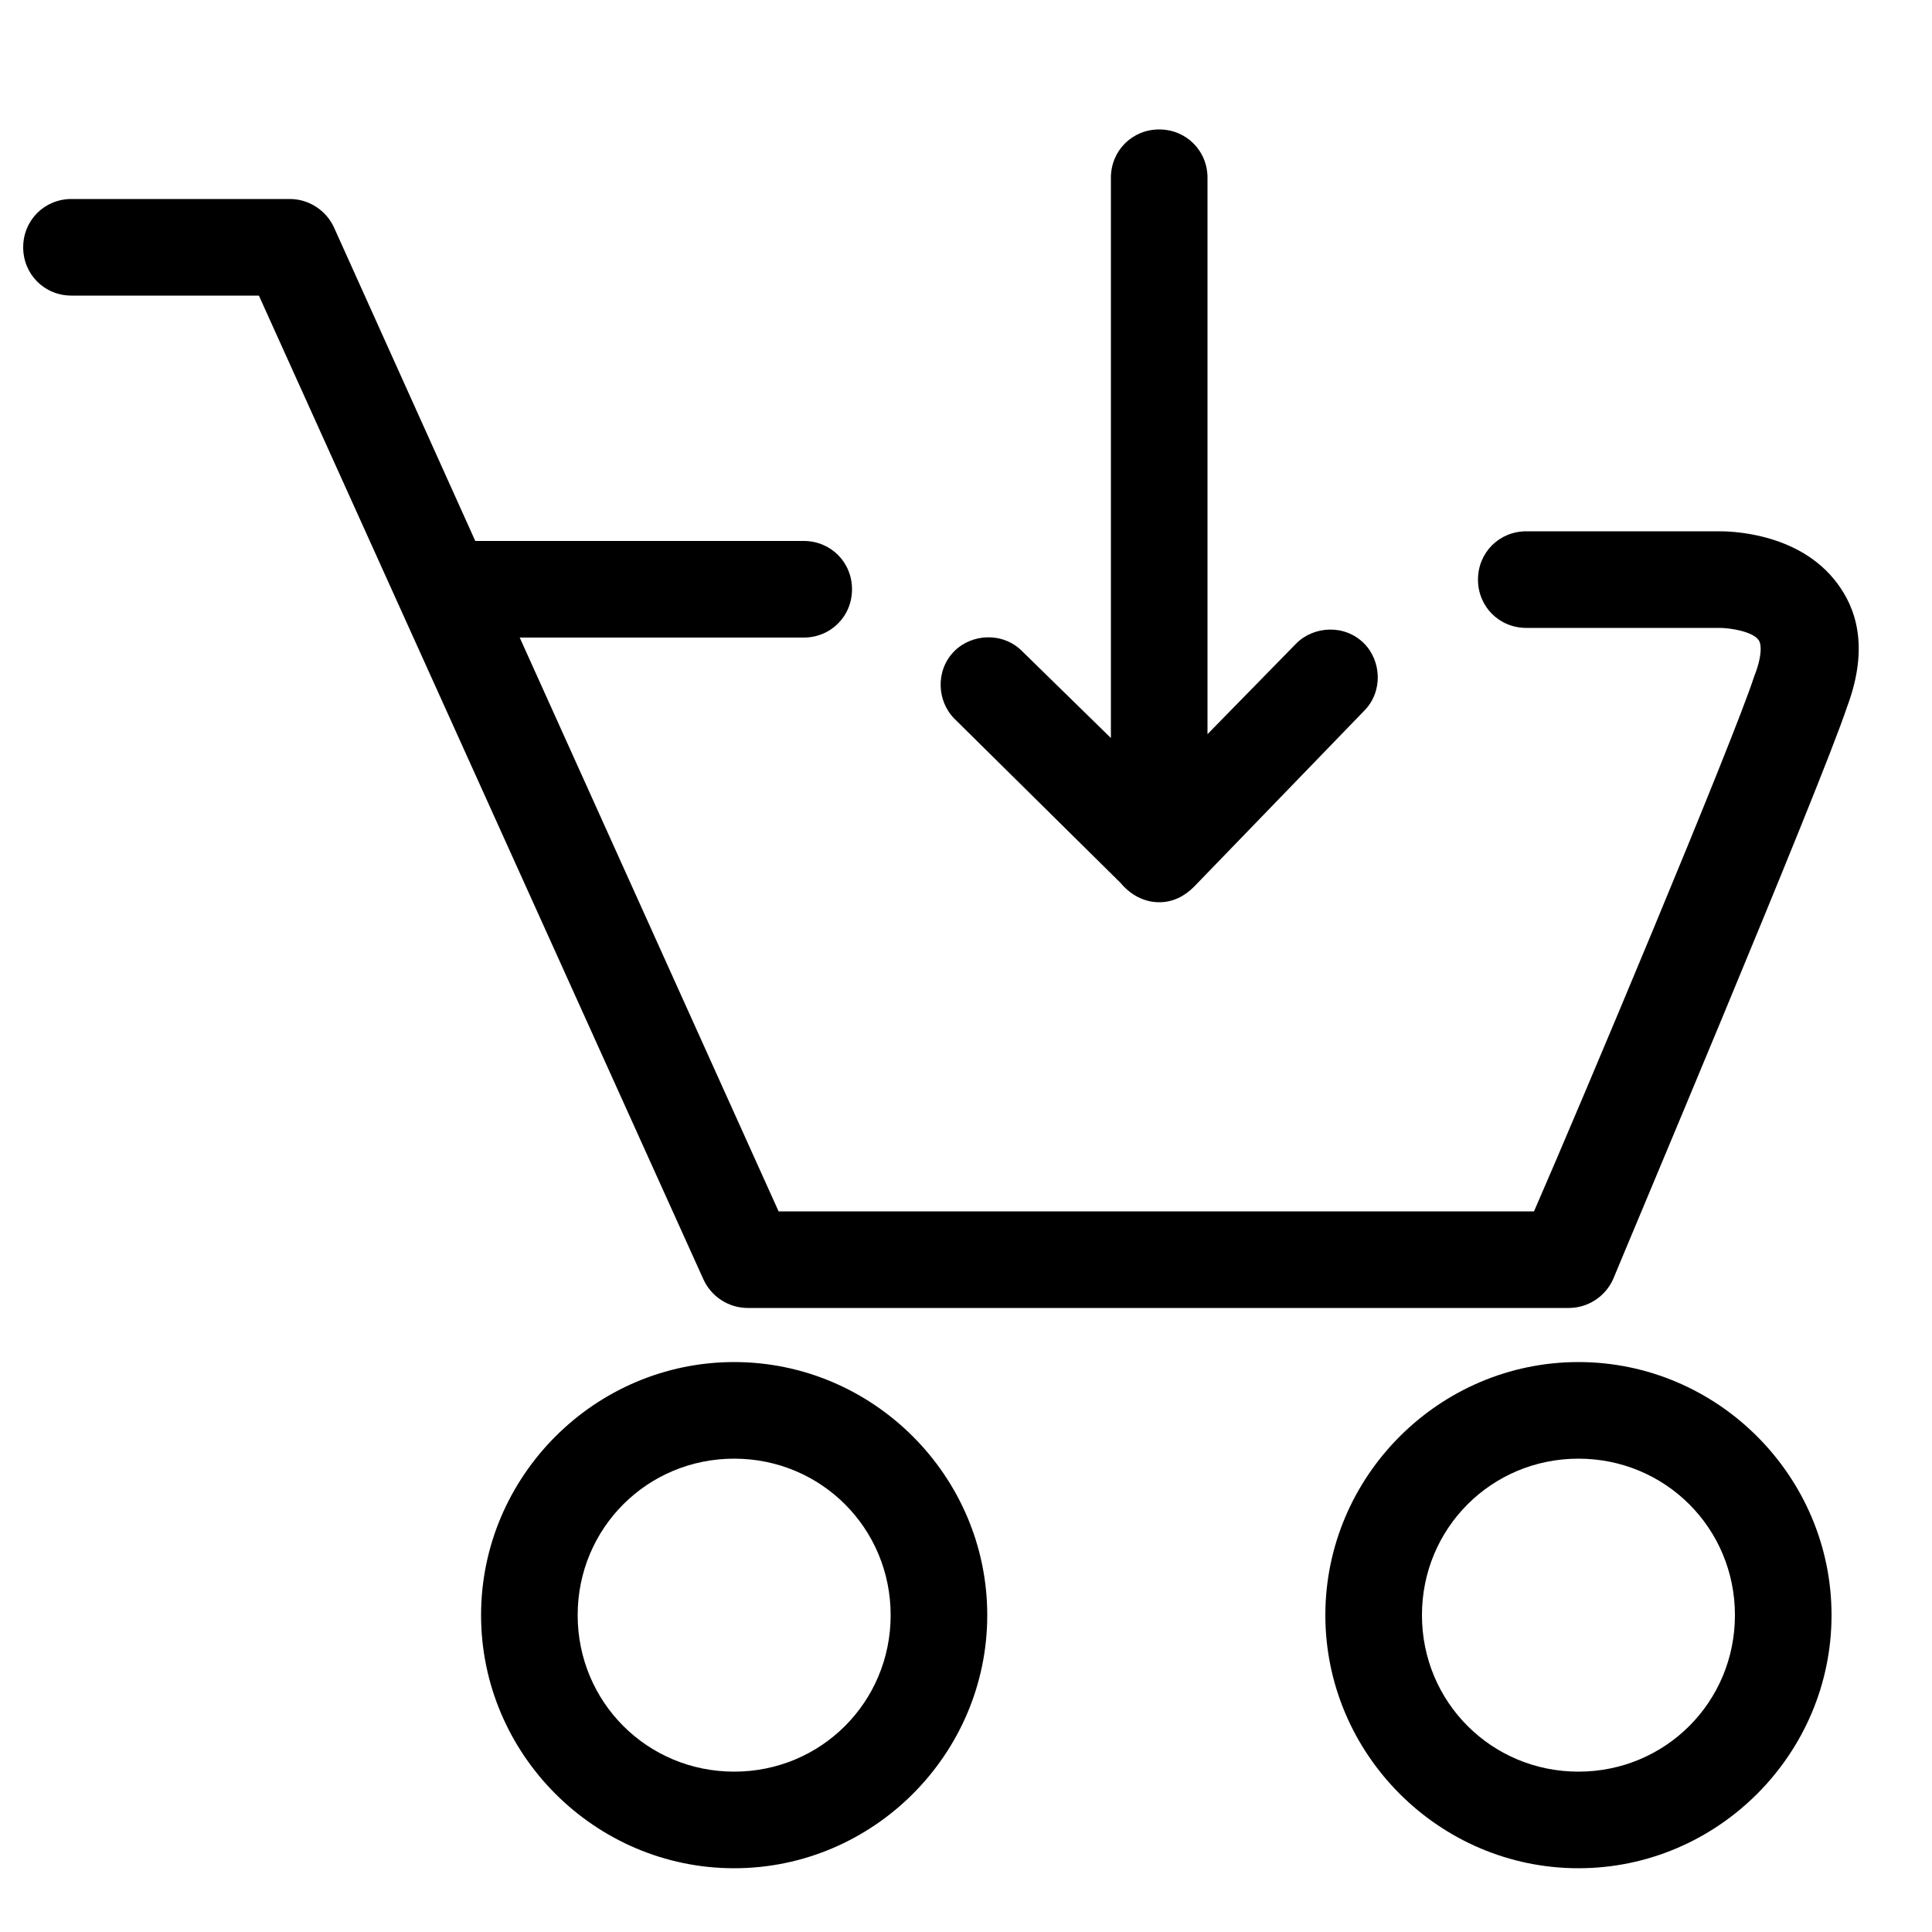 <?xml version="1.0" encoding="utf-8"?>
<!-- Generator: Adobe Illustrator 26.4.1, SVG Export Plug-In . SVG Version: 6.00 Build 0)  -->
<svg version="1.1" id="Layer_1" xmlns="http://www.w3.org/2000/svg" xmlns:xlink="http://www.w3.org/1999/xlink" x="0px" y="0px"
	 viewBox="0 0 100 100" style="enable-background:new 0 0 100 100;" xml:space="preserve">
<style type="text/css">
	.st0{fill:#000000;}
</style>
<g>
	<path class="st0" d="M95.1,30.2c-2-2.7-5.7-2.7-6.1-2.7H79c-1.4,0-2.5,1.1-2.5,2.5s1.1,2.5,2.5,2.5l10,0c0,0,0,0,0,0
		c0.6,0,1.7,0.2,2,0.6c0.2,0.2,0.2,0.9-0.2,1.9c-1.1,3.4-9,22.2-11.4,27.7H40.3L26.9,33h14.7c1.4,0,2.5-1.1,2.5-2.5S43,28,41.6,28
		h-17l-7.3-16.2c-0.4-0.9-1.3-1.5-2.3-1.5H3.7c-1.4,0-2.5,1.1-2.5,2.5s1.1,2.5,2.5,2.5h9.7l23,50.9c0.4,0.9,1.3,1.5,2.3,1.5h42.5
		c1,0,1.9-0.6,2.3-1.5c0.4-1,10.7-25.4,12.1-29.6C96.8,33.4,96,31.4,95.1,30.2z"/>
	<path class="st0" d="M38,70.5c-7.2,0-13.1,5.9-13.1,13.1c0,7.2,5.9,13.1,13.1,13.1c7.2,0,13.1-5.9,13.1-13.1
		C51.1,76.4,45.2,70.5,38,70.5z M38,91.7c-4.5,0-8.1-3.6-8.1-8.1c0-4.5,3.6-8.1,8.1-8.1s8.1,3.6,8.1,8.1
		C46.1,88.1,42.5,91.7,38,91.7z"/>
	<path class="st0" d="M81.7,70.5c-7.2,0-13.1,5.9-13.1,13.1c0,7.2,5.9,13.1,13.1,13.1c7.2,0,13.1-5.9,13.1-13.1
		C94.8,76.4,88.9,70.5,81.7,70.5z M81.7,91.7c-4.5,0-8.1-3.6-8.1-8.1c0-4.5,3.6-8.1,8.1-8.1c4.5,0,8.1,3.6,8.1,8.1
		C89.8,88.1,86.2,91.7,81.7,91.7z"/>
	<path class="st0" d="M58,45.7c0.5,0.6,1.2,1,2,1c0,0,0,0,0,0c0,0,0,0,0,0c0.7,0,1.3-0.3,1.8-0.8l8.8-9.1c1-1,0.9-2.6,0-3.5
		c-1-1-2.6-0.9-3.5,0l-4.6,4.7V9.2c0-1.4-1.1-2.5-2.5-2.5s-2.5,1.1-2.5,2.5v29l-4.6-4.5c-1-1-2.6-0.9-3.5,0c-1,1-0.9,2.6,0,3.5
		L58,45.7z"/>
</g>
</svg>
